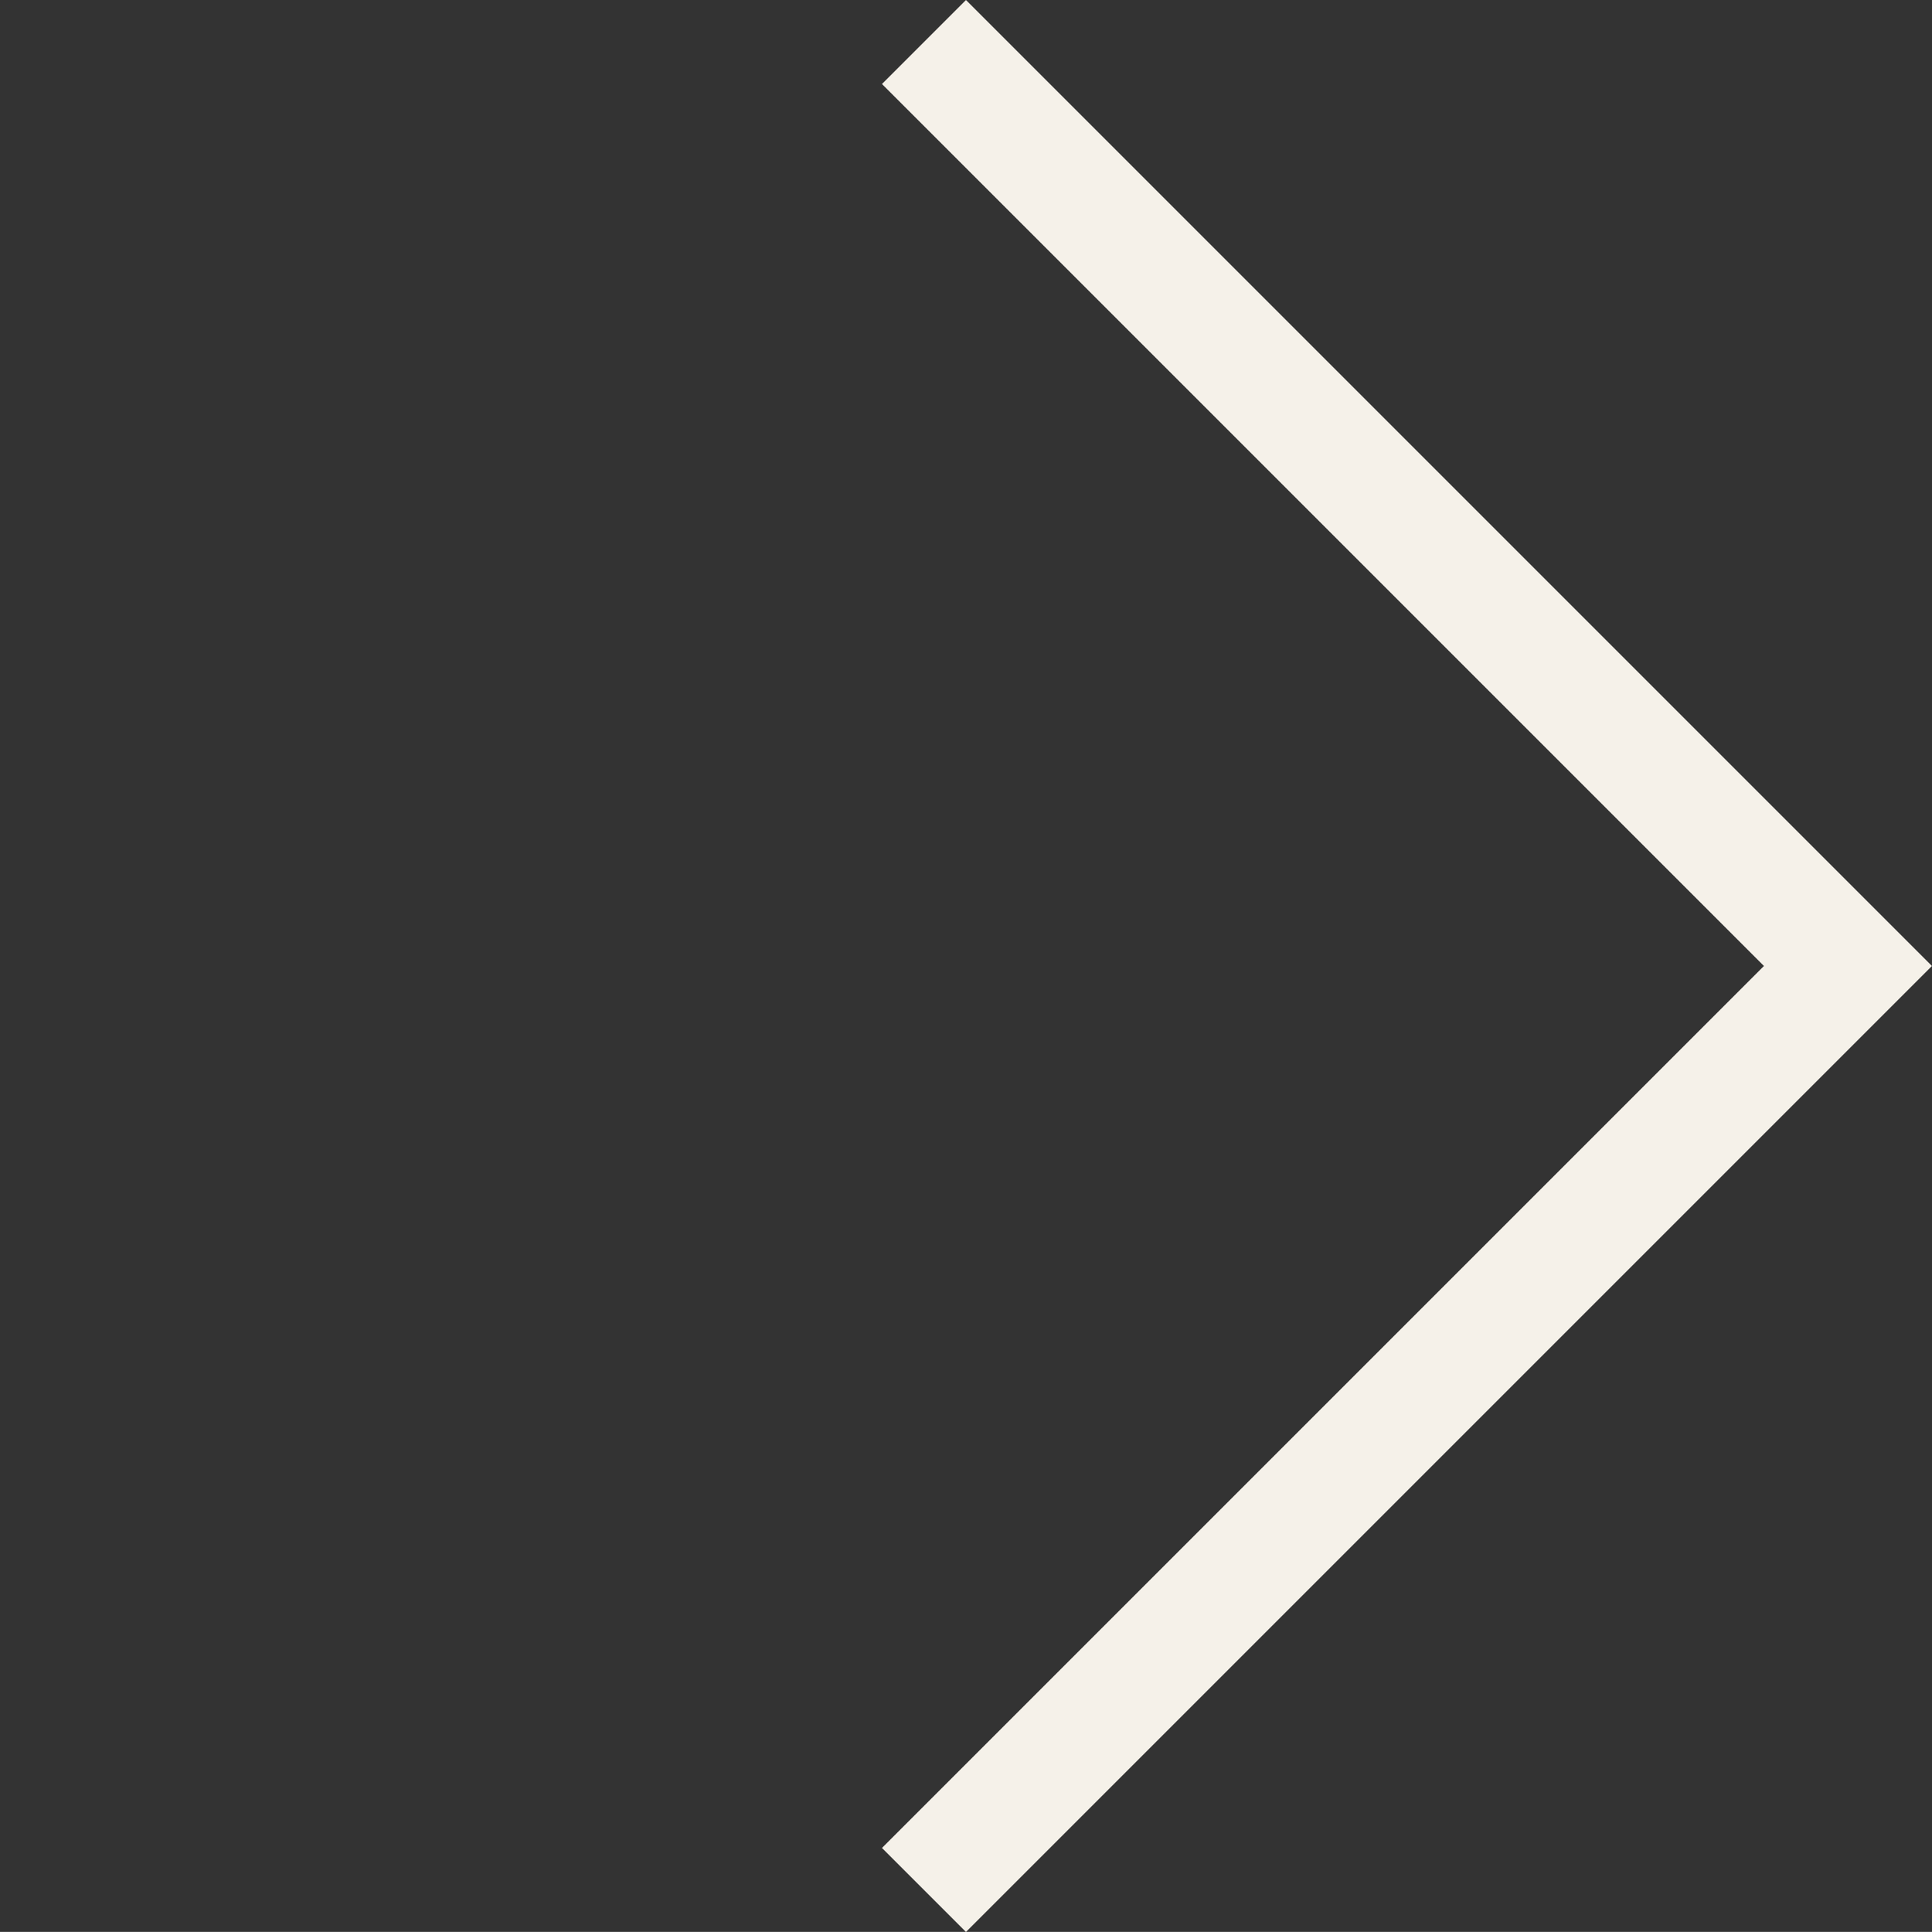 <svg xmlns="http://www.w3.org/2000/svg" width="16.264" height="16.263" viewBox="0 0 16.264 16.263">
  <rect x="0" y="0" width="16.264" height="16.263" fill="#333333" stroke="none"/>
  <path id="Tracciato_436" data-name="Tracciato 436" d="M3230.587,670.525h11v11" transform="translate(-1802.459 -2758.149) rotate(45)" fill="none" stroke="#f5f1e9" stroke-width="1"/>
</svg>
